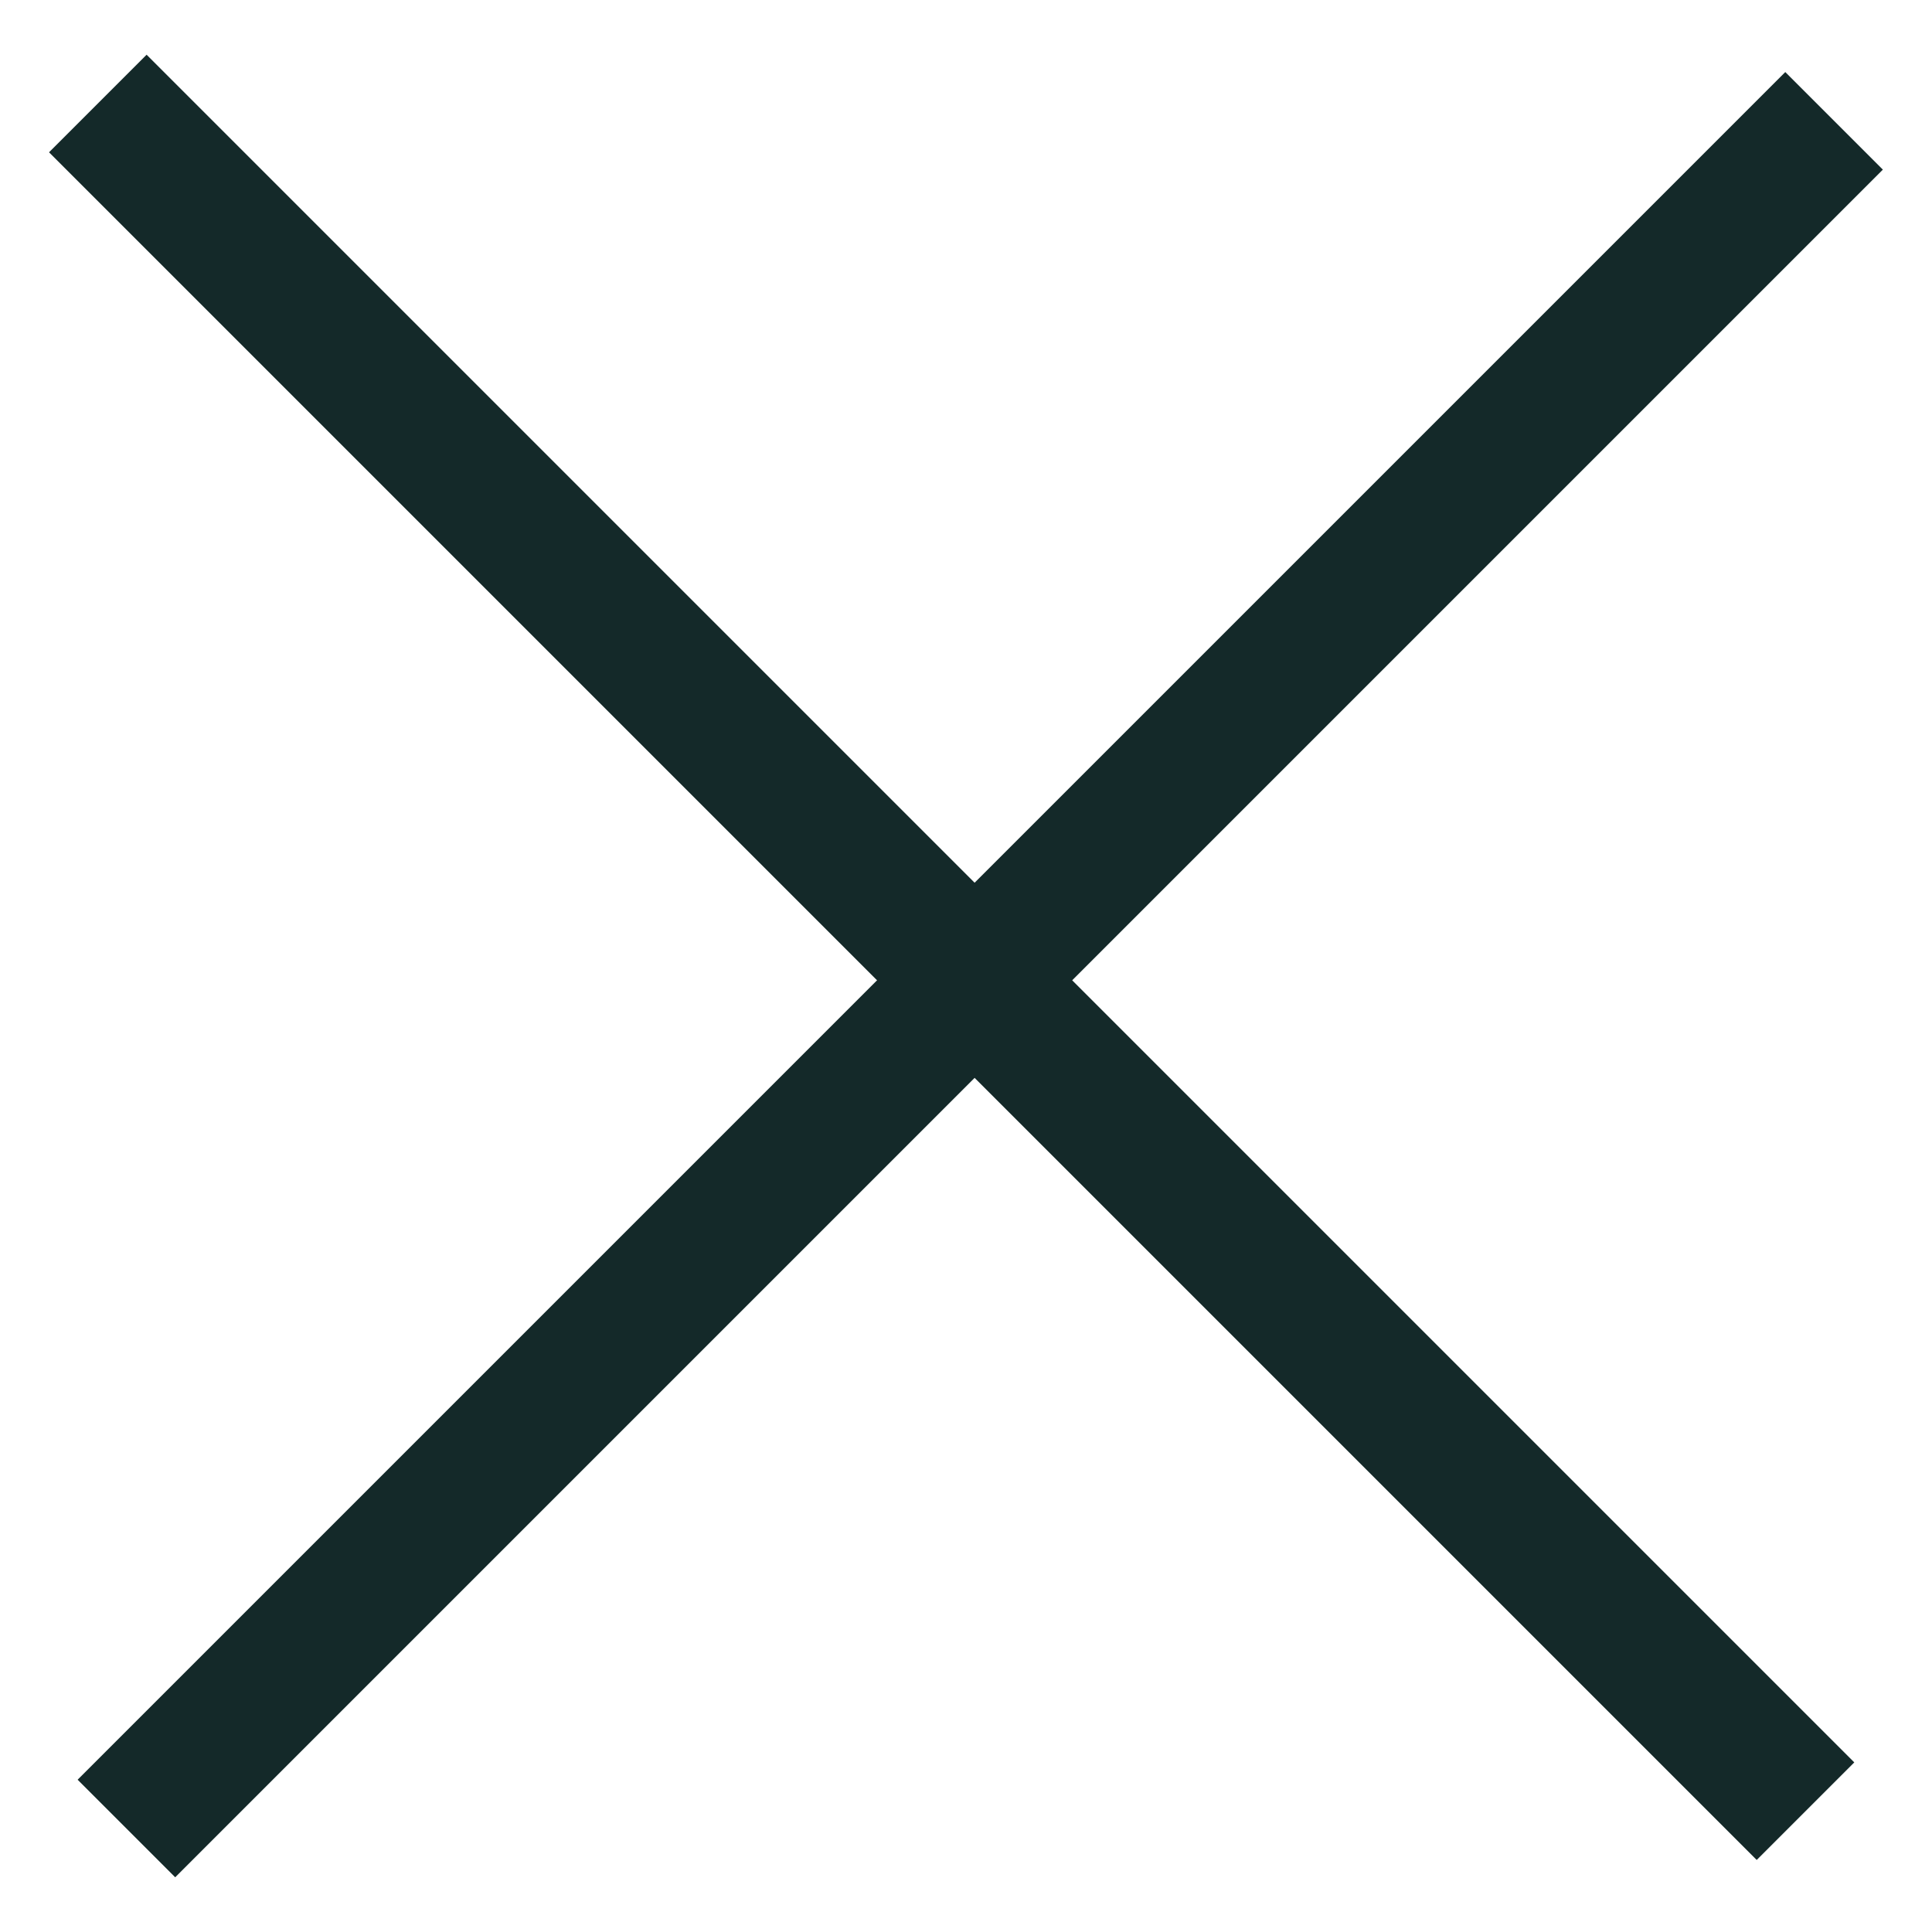 <svg xmlns="http://www.w3.org/2000/svg" width="28" height="28" viewBox="0 0 28 28" fill="none"><rect x="2.125" y="0.793" width="35" height="2" transform="rotate(45 2.125 0.793)" fill="#142929"></rect><rect x="1.125" y="25.793" width="35" height="2" transform="rotate(-45 1.125 25.793)" fill="#142929"></rect></svg>